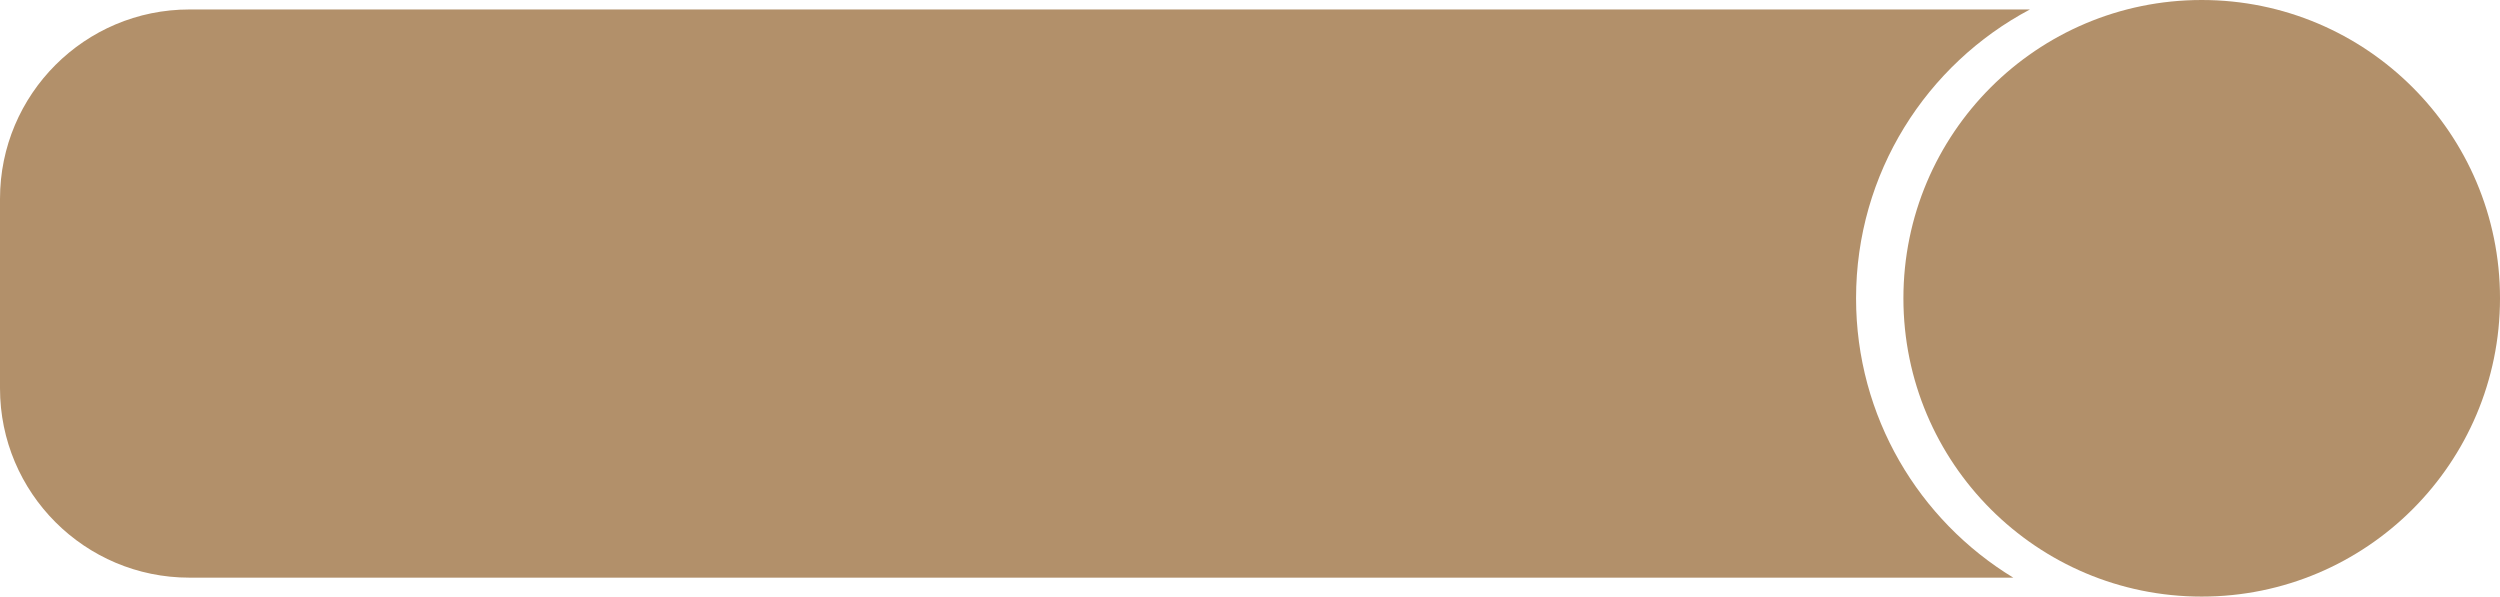 <?xml version="1.0" encoding="UTF-8"?> <svg xmlns="http://www.w3.org/2000/svg" width="264" height="63" viewBox="0 0 264 63" fill="none"><path fill-rule="evenodd" clip-rule="evenodd" d="M214.361 1H20C8.954 1 0 9.954 0 21V41C0 52.046 8.954 61 20 61H212.602C202.648 54.948 196 44 196 31.5C196 18.277 203.439 6.791 214.361 1Z" fill="#B2906A"></path><circle cx="232.5" cy="31.5" r="31.5" fill="#B2906A"></circle></svg> 